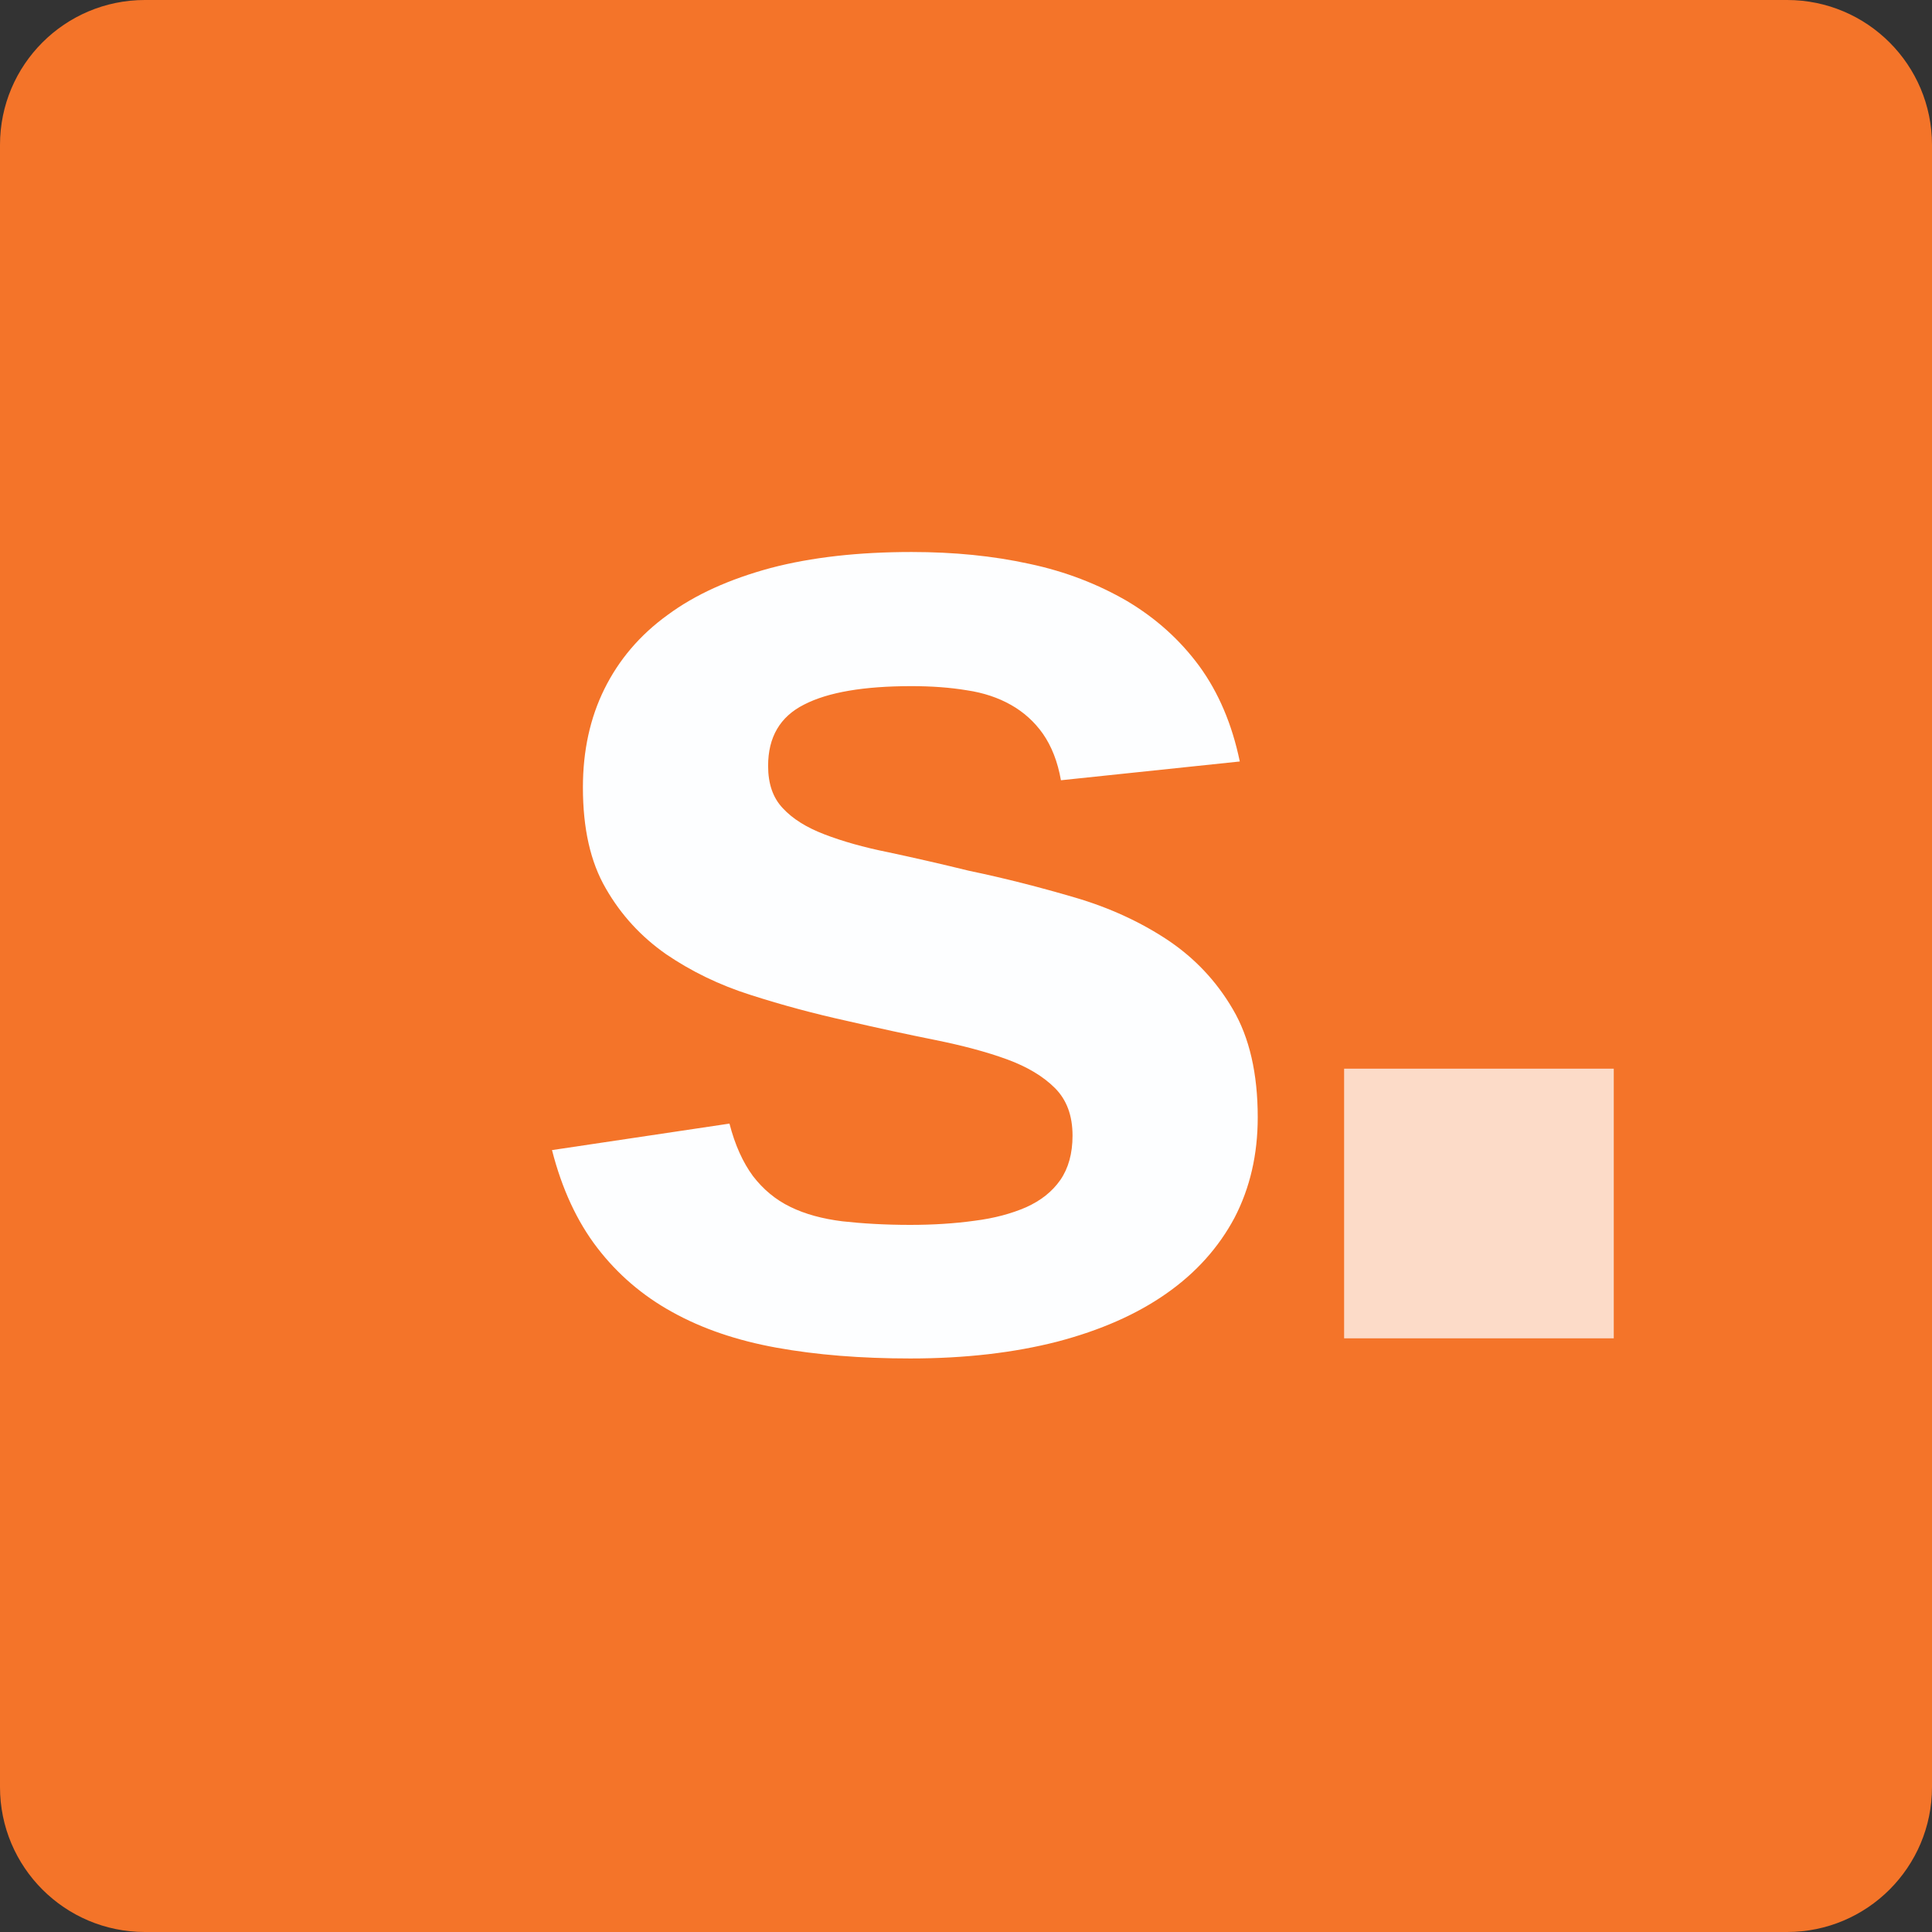 <?xml version="1.0" encoding="UTF-8"?>
<svg xmlns="http://www.w3.org/2000/svg" width="7" height="7" viewBox="0 0 7 7" fill="none">
  <rect x="0" y="0" width="7" height="7" fill="#333333" stroke="none"/>
  <g clip-path="url(#clip0_5_2)">
    <path d="M6.475 7H0.525C0.235 7 0 6.765 0 6.475V0.525C0 0.235 0.235 0 0.525 0H6.475C6.765 0 7 0.235 7 0.525V6.475C7 6.765 6.765 7 6.475 7Z" fill="#F47429"></path>
    <path d="M4.557 4.048C4.557 4.183 4.529 4.304 4.473 4.412C4.416 4.519 4.334 4.611 4.227 4.686C4.119 4.762 3.987 4.82 3.831 4.861C3.675 4.901 3.498 4.922 3.298 4.922C3.119 4.922 2.958 4.909 2.814 4.883C2.67 4.857 2.544 4.814 2.436 4.754C2.327 4.694 2.237 4.616 2.164 4.521C2.091 4.426 2.036 4.308 2 4.167L2.643 4.071C2.663 4.149 2.692 4.212 2.728 4.261C2.765 4.309 2.81 4.347 2.864 4.373C2.917 4.399 2.98 4.416 3.052 4.425C3.124 4.433 3.206 4.438 3.298 4.438C3.381 4.438 3.459 4.433 3.531 4.423C3.603 4.414 3.665 4.397 3.718 4.374C3.771 4.35 3.812 4.318 3.842 4.275C3.871 4.233 3.886 4.179 3.886 4.115C3.886 4.042 3.865 3.985 3.822 3.942C3.78 3.9 3.722 3.865 3.648 3.838C3.574 3.811 3.487 3.788 3.388 3.768C3.288 3.748 3.182 3.725 3.069 3.699C2.951 3.673 2.835 3.642 2.72 3.605C2.606 3.569 2.504 3.519 2.413 3.457C2.323 3.394 2.25 3.315 2.195 3.219C2.139 3.123 2.112 3.001 2.112 2.853C2.112 2.72 2.138 2.601 2.19 2.496C2.242 2.391 2.318 2.301 2.419 2.228C2.519 2.154 2.644 2.098 2.792 2.058C2.94 2.019 3.111 2 3.303 2C3.456 2 3.598 2.014 3.73 2.043C3.862 2.071 3.979 2.117 4.084 2.178C4.188 2.24 4.275 2.318 4.345 2.413C4.415 2.509 4.464 2.624 4.492 2.759L3.844 2.827C3.832 2.759 3.81 2.704 3.779 2.659C3.748 2.615 3.709 2.58 3.663 2.554C3.617 2.528 3.564 2.51 3.503 2.501C3.443 2.491 3.376 2.486 3.303 2.486C3.13 2.486 3 2.508 2.913 2.553C2.826 2.597 2.783 2.671 2.783 2.775C2.783 2.839 2.8 2.89 2.836 2.928C2.872 2.967 2.922 2.998 2.987 3.023C3.052 3.048 3.129 3.07 3.219 3.088C3.308 3.107 3.405 3.129 3.511 3.155C3.641 3.182 3.769 3.215 3.895 3.252C4.021 3.289 4.133 3.341 4.231 3.406C4.328 3.471 4.407 3.554 4.467 3.657C4.527 3.759 4.557 3.89 4.557 4.048Z" fill="#FDFEFF"></path>
    <path d="M5.847 3.872H4.87V4.849H5.847V3.872Z" fill="#FCDBC8"></path>
  </g>
  <defs>
    <clipPath id="clip0_5_2">
      <rect width="7" height="7" fill="white"></rect>
    </clipPath>
  </defs>
</svg>
